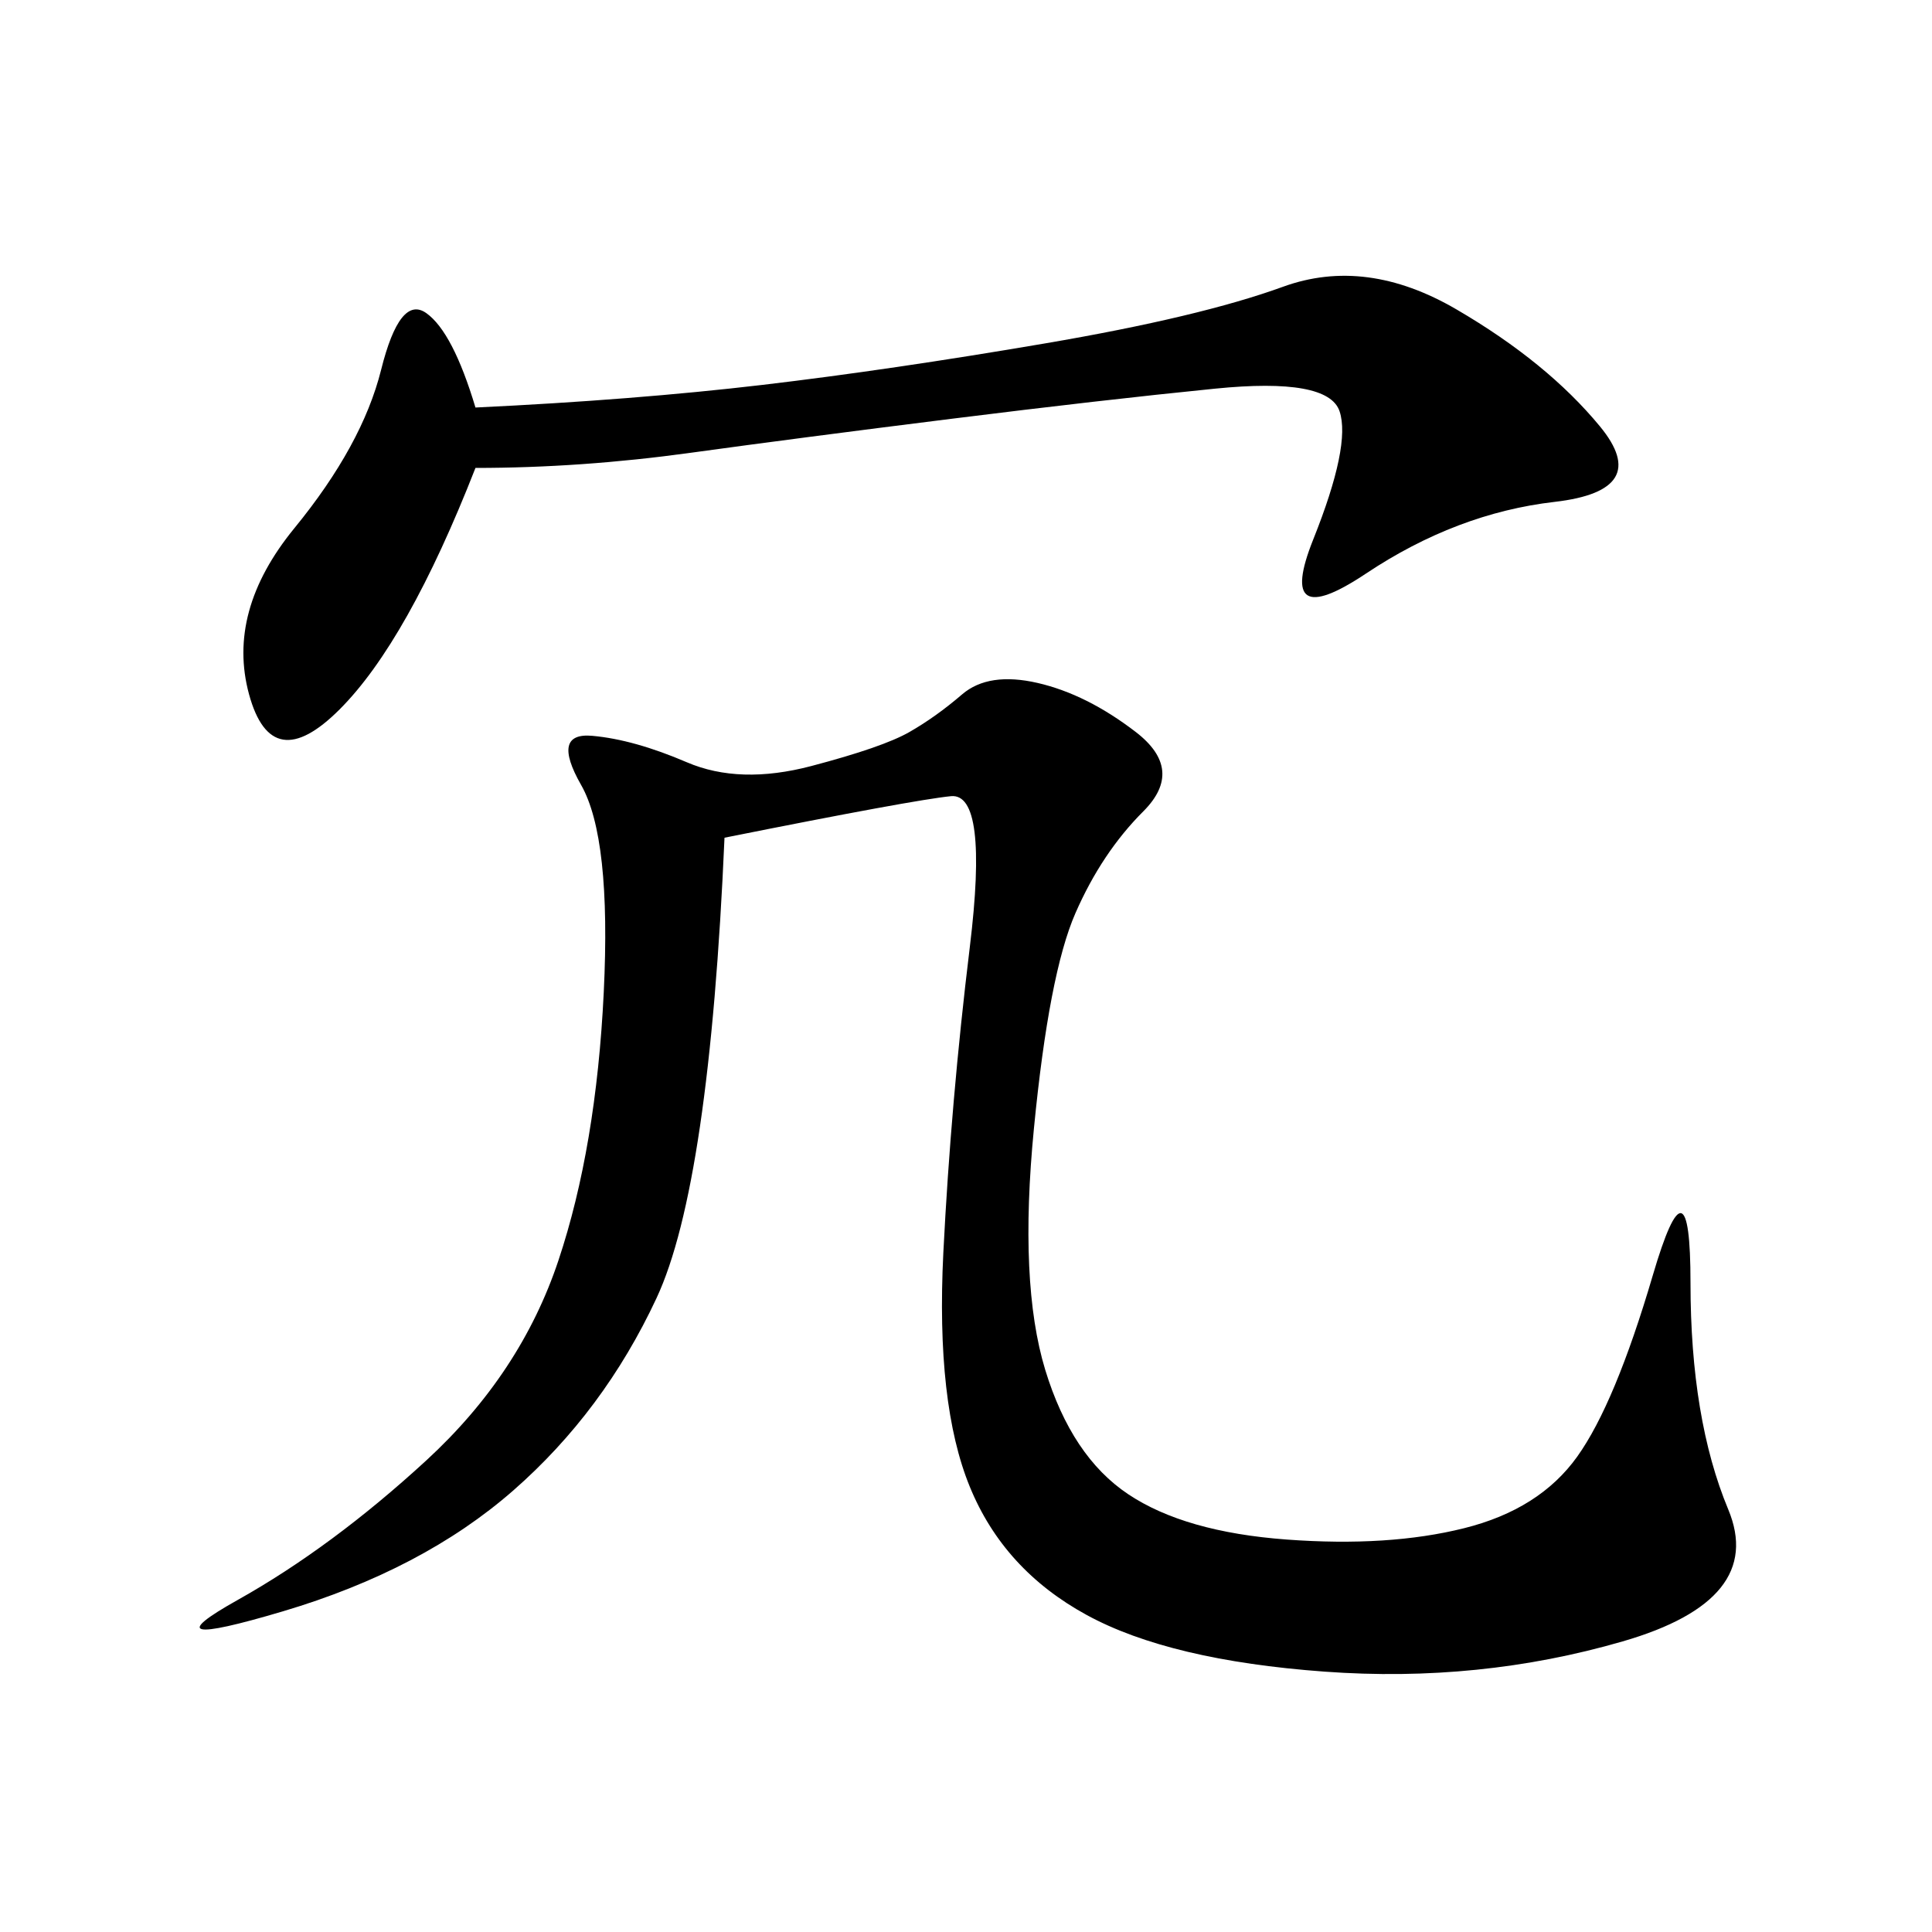 <svg xmlns="http://www.w3.org/2000/svg" xmlns:xlink="http://www.w3.org/1999/xlink" width="300" height="300"><path d="M112.50 130.08Q110.16 183.98 101.95 201.56Q93.75 219.14 79.69 231.45Q65.63 243.75 43.95 250.20Q22.27 256.64 36.91 248.44Q51.56 240.23 66.21 226.76Q80.86 213.28 86.72 195.70Q92.58 178.13 93.75 154.10Q94.92 130.08 90.23 121.88Q85.55 113.67 91.99 114.26Q98.44 114.84 106.64 118.36Q114.84 121.88 125.98 118.95Q137.11 116.02 141.21 113.67Q145.31 111.33 149.41 107.81Q153.52 104.30 161.13 106.05Q168.75 107.81 176.37 113.67Q183.98 119.53 177.54 125.98Q171.09 132.42 166.99 141.80Q162.89 151.17 160.55 175.20Q158.20 199.22 162.30 212.70Q166.41 226.17 175.20 232.03Q183.98 237.89 199.80 239.06Q215.63 240.23 227.34 237.30Q239.06 234.38 244.92 226.17Q250.78 217.97 256.64 198.05Q262.50 178.13 262.50 199.22L262.50 199.22Q262.50 220.31 268.36 234.38Q274.22 248.44 251.95 254.88Q229.69 261.33 205.66 259.57Q181.64 257.81 168.75 250.78Q155.86 243.75 150.59 230.86Q145.31 217.97 146.48 194.53Q147.66 171.09 150.59 147.07Q153.52 123.05 147.66 123.63Q141.80 124.22 112.50 130.08L112.50 130.08ZM73.83 72.66Q63.28 99.61 52.73 110.16Q42.19 120.70 38.67 107.81Q35.16 94.92 45.70 82.03Q56.25 69.14 59.18 57.42Q62.11 45.70 66.21 48.63Q70.31 51.56 73.83 63.28L73.83 63.28Q98.44 62.11 118.36 59.77Q138.28 57.42 162.30 53.32Q186.33 49.22 199.22 44.53Q212.11 39.84 226.17 48.05Q240.23 56.25 248.44 66.21Q256.64 76.17 241.41 77.93Q226.17 79.69 212.11 89.06Q198.05 98.44 203.91 83.79Q209.77 69.14 208.01 63.87Q206.25 58.59 188.67 60.35Q171.09 62.11 147.66 65.04Q124.22 67.97 107.23 70.31Q90.23 72.66 73.83 72.66L73.83 72.66Z"/></svg>